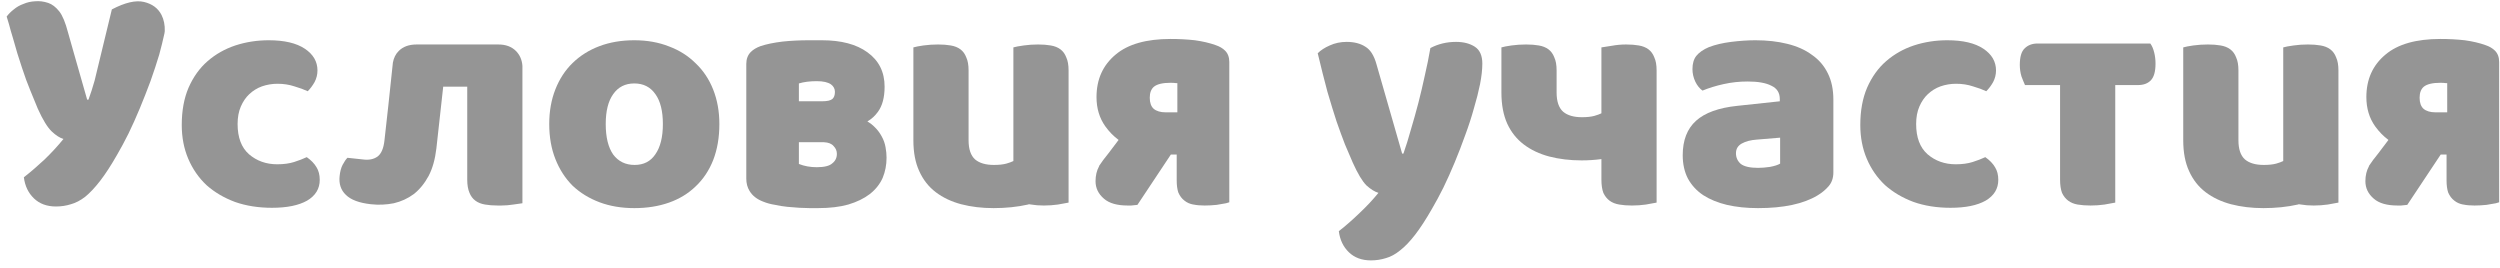<?xml version="1.0" encoding="UTF-8"?> <svg xmlns="http://www.w3.org/2000/svg" width="308" height="33" viewBox="0 0 308 33" fill="none"> <path d="M17.739 0.24C18.753 0.48 19.473 1.013 19.899 1.84C20.193 2.427 20.326 3.093 20.299 3.84C20.299 3.893 20.286 3.987 20.259 4.12C20.073 4.973 19.86 5.84 19.619 6.72C19.299 7.787 18.939 8.88 18.54 10C18.113 11.146 17.673 12.267 17.22 13.36C16.766 14.453 16.299 15.493 15.819 16.48C15.339 17.44 14.873 18.306 14.419 19.08C13.673 20.387 12.979 21.453 12.339 22.28C11.7 23.107 11.086 23.76 10.499 24.24C9.913 24.693 9.326 25 8.74 25.16C8.153 25.346 7.54 25.44 6.9 25.44C5.78 25.44 4.873 25.107 4.18 24.44C3.486 23.773 3.073 22.907 2.94 21.84C3.793 21.173 4.646 20.44 5.5 19.64C6.353 18.813 7.126 17.973 7.82 17.12C7.366 16.986 6.886 16.68 6.38 16.2C5.846 15.693 5.273 14.76 4.66 13.4C4.366 12.707 4.06 11.96 3.74 11.16C3.393 10.333 3.046 9.387 2.7 8.32C2.326 7.227 1.953 6 1.58 4.64C1.42 4.133 1.26 3.573 1.1 2.96L0.82 2.04C1.06 1.72 1.353 1.427 1.7 1.16C2.046 0.867 2.446 0.64 2.9 0.48C3.326 0.293 3.793 0.187 4.3 0.16C4.833 0.107 5.38 0.173 5.94 0.36C6.42 0.52 6.873 0.867 7.3 1.4C7.7 1.907 8.06 2.773 8.38 4L9.06 6.4L10.739 12.28H10.899C11.166 11.56 11.419 10.773 11.659 9.92L13.78 1.16C15.406 0.307 16.726 -0 17.739 0.24Z" fill="#959595"></path> <path d="M34.192 10.32C33.526 10.32 32.886 10.427 32.272 10.64C31.686 10.853 31.166 11.173 30.712 11.6C30.286 12 29.939 12.507 29.672 13.12C29.406 13.733 29.272 14.453 29.272 15.28C29.272 16.933 29.739 18.173 30.672 19C31.632 19.826 32.792 20.24 34.152 20.24C34.952 20.24 35.646 20.146 36.232 19.96C36.819 19.773 37.339 19.573 37.792 19.36C38.326 19.733 38.726 20.146 38.992 20.6C39.259 21.026 39.392 21.547 39.392 22.16C39.392 23.253 38.872 24.107 37.832 24.72C36.792 25.306 35.352 25.6 33.512 25.6C31.832 25.6 30.312 25.36 28.952 24.88C27.592 24.373 26.419 23.68 25.432 22.8C24.472 21.893 23.726 20.813 23.192 19.56C22.659 18.306 22.392 16.92 22.392 15.4C22.392 13.64 22.672 12.107 23.232 10.8C23.819 9.467 24.606 8.373 25.592 7.52C26.579 6.667 27.712 6.027 28.992 5.6C30.299 5.173 31.672 4.96 33.112 4.96C35.032 4.96 36.512 5.307 37.552 6C38.592 6.693 39.112 7.587 39.112 8.68C39.112 9.187 38.992 9.667 38.752 10.12C38.512 10.546 38.232 10.92 37.912 11.24C37.459 11.027 36.912 10.826 36.272 10.64C35.632 10.427 34.939 10.32 34.192 10.32Z" fill="#959595"></path> <path d="M63.563 6.28C64.043 6.76 64.309 7.373 64.363 8.12V8.48V25.04C64.123 25.067 63.749 25.12 63.243 25.2C62.736 25.28 62.243 25.32 61.763 25.32H61.323C60.736 25.32 60.216 25.28 59.763 25.2C59.283 25.12 58.883 24.96 58.563 24.72C58.243 24.48 58.003 24.16 57.843 23.76C57.656 23.333 57.563 22.787 57.563 22.12V10.68H54.603L53.763 18.28C53.603 19.64 53.283 20.773 52.803 21.68C52.296 22.613 51.683 23.36 50.963 23.92C50.243 24.453 49.429 24.826 48.523 25.04C47.589 25.227 46.643 25.267 45.683 25.16C44.243 25 43.216 24.613 42.603 24C41.989 23.413 41.736 22.64 41.843 21.68C41.896 21.146 42.016 20.693 42.203 20.32C42.416 19.92 42.616 19.627 42.803 19.44L44.683 19.64C45.429 19.747 46.043 19.627 46.523 19.28C46.976 18.933 47.256 18.28 47.363 17.32L47.843 13C48.216 9.48 48.403 7.72 48.403 7.72C48.509 7.133 48.749 6.653 49.123 6.28C49.656 5.747 50.389 5.48 51.323 5.48H61.403C62.309 5.48 63.029 5.747 63.563 6.28Z" fill="#959595"></path> <path d="M88.626 15.28C88.626 16.933 88.372 18.413 87.866 19.72C87.359 21 86.639 22.08 85.706 22.96C84.799 23.84 83.706 24.506 82.426 24.96C81.146 25.413 79.719 25.64 78.146 25.64C76.572 25.64 75.146 25.4 73.866 24.92C72.586 24.44 71.479 23.76 70.546 22.88C69.639 21.973 68.932 20.88 68.426 19.6C67.919 18.32 67.666 16.88 67.666 15.28C67.666 13.707 67.919 12.28 68.426 11C68.932 9.72 69.639 8.64 70.546 7.76C71.479 6.853 72.586 6.16 73.866 5.68C75.146 5.2 76.572 4.96 78.146 4.96C79.719 4.96 81.146 5.213 82.426 5.72C83.706 6.2 84.799 6.893 85.706 7.8C86.639 8.68 87.359 9.76 87.866 11.04C88.372 12.32 88.626 13.733 88.626 15.28ZM74.626 15.28C74.626 16.907 74.932 18.16 75.546 19.04C76.186 19.893 77.066 20.32 78.186 20.32C79.306 20.32 80.159 19.88 80.746 19C81.359 18.12 81.666 16.88 81.666 15.28C81.666 13.68 81.359 12.453 80.746 11.6C80.132 10.72 79.266 10.28 78.146 10.28C77.026 10.28 76.159 10.72 75.546 11.6C74.932 12.453 74.626 13.68 74.626 15.28Z" fill="#959595"></path> <path d="M98.423 20.2C99.09 20.466 99.823 20.6 100.623 20.6C101.557 20.6 102.197 20.44 102.543 20.12C102.917 19.826 103.103 19.44 103.103 18.96C103.103 18.587 102.97 18.267 102.703 18C102.463 17.706 102.063 17.547 101.503 17.52H98.423V20.2ZM102.383 10.4C102.01 10.133 101.423 10 100.623 10C99.77 10 99.037 10.093 98.423 10.28V12.48H101.223C101.57 12.48 101.863 12.453 102.103 12.4C102.29 12.347 102.437 12.28 102.543 12.2C102.757 12.013 102.863 11.72 102.863 11.32C102.863 10.947 102.703 10.64 102.383 10.4ZM108.623 16.8C108.863 17.227 109.023 17.68 109.103 18.16C109.183 18.587 109.223 19.013 109.223 19.44C109.223 20.32 109.063 21.146 108.743 21.92C108.397 22.693 107.863 23.36 107.143 23.92C106.45 24.453 105.57 24.88 104.503 25.2C103.463 25.493 102.223 25.64 100.783 25.64H99.743C99.397 25.64 98.983 25.627 98.503 25.6C98.023 25.573 97.517 25.533 96.983 25.48C96.477 25.427 95.983 25.346 95.503 25.24C94.97 25.16 94.477 25.026 94.023 24.84C93.25 24.547 92.69 24.107 92.343 23.52C92.077 23.093 91.943 22.587 91.943 22V7.88C91.943 7.267 92.13 6.773 92.503 6.4C92.797 6.107 93.197 5.867 93.703 5.68C94.423 5.44 95.33 5.253 96.423 5.12C97.463 5.013 98.543 4.96 99.663 4.96H101.263C103.637 4.96 105.503 5.453 106.863 6.44C108.277 7.453 108.983 8.867 108.983 10.68C108.983 12.013 108.703 13.053 108.143 13.8C107.797 14.28 107.37 14.666 106.863 14.96C107.183 15.146 107.45 15.347 107.663 15.56C108.063 15.933 108.383 16.346 108.623 16.8Z" fill="#959595"></path> <path d="M130.649 6.08C130.969 6.32 131.209 6.653 131.369 7.08C131.556 7.48 131.649 8.013 131.649 8.68V24.96C131.383 25.013 130.943 25.093 130.329 25.2C129.769 25.28 129.196 25.32 128.609 25.32C128.023 25.32 127.503 25.28 127.049 25.2L126.769 25.16L126.649 25.2C125.343 25.493 123.929 25.64 122.409 25.64C120.969 25.64 119.636 25.48 118.409 25.16C117.209 24.84 116.169 24.346 115.289 23.68C114.409 23.013 113.729 22.146 113.249 21.08C112.769 20.04 112.529 18.773 112.529 17.28V5.84C112.796 5.76 113.209 5.68 113.769 5.6C114.356 5.52 114.956 5.48 115.569 5.48C116.156 5.48 116.676 5.52 117.129 5.6C117.609 5.68 118.009 5.84 118.329 6.08C118.649 6.32 118.889 6.653 119.049 7.08C119.236 7.48 119.329 8.013 119.329 8.68V17.28C119.329 18.373 119.596 19.16 120.129 19.64C120.663 20.093 121.436 20.32 122.449 20.32C123.063 20.32 123.569 20.267 123.969 20.16C124.343 20.053 124.636 19.947 124.849 19.84V5.84C125.116 5.76 125.543 5.68 126.129 5.6C126.689 5.52 127.276 5.48 127.889 5.48C128.476 5.48 128.996 5.52 129.449 5.6C129.929 5.68 130.329 5.84 130.649 6.08Z" fill="#959595"></path> <path d="M145.05 10.24H144.89C144.704 10.213 144.477 10.2 144.21 10.2C143.25 10.2 142.57 10.36 142.17 10.68C141.824 10.973 141.65 11.427 141.65 12.04C141.65 12.653 141.81 13.107 142.13 13.4C142.477 13.693 142.97 13.84 143.61 13.84H145.05V10.24ZM149.77 5.56C150.25 5.72 150.637 5.947 150.93 6.24C151.277 6.587 151.45 7.053 151.45 7.64V24.92L151.05 25.04C150.784 25.093 150.397 25.16 149.89 25.24C149.384 25.293 148.89 25.32 148.41 25.32C147.877 25.32 147.424 25.28 147.05 25.2H147.01C146.584 25.12 146.224 24.96 145.93 24.72C145.61 24.48 145.357 24.146 145.17 23.72C145.037 23.32 144.97 22.826 144.97 22.24V19.04H144.25L144.17 19.16L140.13 25.24L139.37 25.32H138.93C137.624 25.32 136.65 25.04 136.01 24.48C135.317 23.893 134.97 23.173 134.97 22.32C134.97 21.627 135.117 21.013 135.41 20.48V20.44C135.704 19.986 136.09 19.466 136.57 18.88L137.81 17.24C137.197 16.787 136.65 16.227 136.17 15.56C135.45 14.546 135.09 13.347 135.09 11.96C135.09 9.773 135.877 8.027 137.45 6.72C138.97 5.44 141.224 4.8 144.21 4.8C145.25 4.8 146.25 4.853 147.21 4.96C148.17 5.093 149.024 5.293 149.77 5.56Z" fill="#959595"></path> <path d="M166.663 20.04C166.37 19.373 166.05 18.627 165.703 17.8C165.383 16.973 165.036 16.026 164.663 14.96C164.316 13.893 163.943 12.68 163.543 11.32C163.17 9.933 162.77 8.347 162.343 6.56C162.716 6.187 163.21 5.867 163.823 5.6C164.463 5.307 165.156 5.16 165.903 5.16C166.836 5.16 167.61 5.36 168.223 5.76C168.836 6.133 169.29 6.853 169.583 7.92L172.743 18.92H172.903C173.223 18.013 173.53 17.026 173.823 15.96C174.143 14.893 174.45 13.8 174.743 12.68C175.036 11.533 175.303 10.4 175.543 9.28C175.81 8.133 176.036 7.013 176.223 5.92C177.183 5.413 178.236 5.16 179.383 5.16C180.316 5.16 181.09 5.36 181.703 5.76C182.316 6.16 182.623 6.853 182.623 7.84C182.623 8.56 182.53 9.4 182.343 10.36C182.156 11.293 181.903 12.293 181.583 13.36C181.29 14.427 180.93 15.533 180.503 16.68C180.103 17.8 179.676 18.907 179.223 20C178.77 21.093 178.303 22.133 177.823 23.12C177.343 24.08 176.876 24.947 176.423 25.72C175.676 27.026 174.983 28.093 174.343 28.92C173.703 29.747 173.09 30.387 172.503 30.84C171.916 31.32 171.33 31.64 170.743 31.8C170.156 31.986 169.543 32.08 168.903 32.08C167.783 32.08 166.876 31.747 166.183 31.08C165.49 30.413 165.076 29.547 164.943 28.48C165.796 27.813 166.65 27.067 167.503 26.24C168.356 25.44 169.13 24.613 169.823 23.76C169.37 23.627 168.876 23.32 168.343 22.84C167.836 22.333 167.276 21.4 166.663 20.04Z" fill="#959595"></path> <path d="M203.094 6.08C203.414 6.32 203.654 6.653 203.814 7.08C204.001 7.48 204.094 8.013 204.094 8.68V24.96C203.828 25.013 203.388 25.093 202.774 25.2C202.214 25.28 201.641 25.32 201.054 25.32C200.468 25.32 199.948 25.28 199.494 25.2C199.014 25.12 198.614 24.96 198.294 24.72C197.974 24.48 197.721 24.16 197.534 23.76C197.374 23.333 197.294 22.787 197.294 22.12V19.6C196.494 19.706 195.681 19.76 194.854 19.76C193.414 19.76 192.081 19.6 190.854 19.28C189.654 18.96 188.614 18.466 187.734 17.8C186.854 17.133 186.174 16.28 185.694 15.24C185.214 14.173 184.974 12.893 184.974 11.4V5.84C185.241 5.76 185.654 5.68 186.214 5.6C186.801 5.52 187.401 5.48 188.014 5.48C188.601 5.48 189.121 5.52 189.574 5.6C190.054 5.68 190.454 5.84 190.774 6.08C191.094 6.32 191.334 6.653 191.494 7.08C191.681 7.48 191.774 8.013 191.774 8.68V11.4C191.774 12.493 192.041 13.28 192.574 13.76C193.108 14.213 193.881 14.44 194.894 14.44C195.508 14.44 196.014 14.386 196.414 14.28C196.788 14.173 197.081 14.066 197.294 13.96V5.84C197.641 5.787 198.068 5.72 198.574 5.64C199.161 5.533 199.748 5.48 200.334 5.48C200.921 5.48 201.441 5.52 201.894 5.6C202.374 5.68 202.774 5.84 203.094 6.08Z" fill="#959595"></path> <path d="M216.591 20.68C217.045 20.68 217.538 20.64 218.071 20.56C218.631 20.453 219.045 20.32 219.311 20.16V16.96L216.431 17.2C215.685 17.253 215.071 17.413 214.591 17.68C214.111 17.947 213.871 18.346 213.871 18.88C213.871 19.413 214.071 19.853 214.471 20.2C214.898 20.52 215.605 20.68 216.591 20.68ZM216.271 4.96C217.711 4.96 219.018 5.107 220.191 5.4C221.391 5.693 222.405 6.147 223.231 6.76C224.085 7.347 224.738 8.107 225.191 9.04C225.645 9.947 225.871 11.027 225.871 12.28V21.24C225.871 21.933 225.671 22.506 225.271 22.96C224.898 23.387 224.445 23.76 223.911 24.08C222.178 25.12 219.738 25.64 216.591 25.64C215.178 25.64 213.898 25.506 212.751 25.24C211.631 24.973 210.658 24.573 209.831 24.04C209.031 23.506 208.405 22.826 207.951 22C207.525 21.173 207.311 20.213 207.311 19.12C207.311 17.28 207.858 15.867 208.951 14.88C210.045 13.893 211.738 13.28 214.031 13.04L219.271 12.48V12.2C219.271 11.427 218.925 10.88 218.231 10.56C217.565 10.213 216.591 10.04 215.311 10.04C214.298 10.04 213.311 10.146 212.351 10.36C211.391 10.573 210.525 10.84 209.751 11.16C209.405 10.92 209.111 10.56 208.871 10.08C208.631 9.573 208.511 9.053 208.511 8.52C208.511 7.827 208.671 7.28 208.991 6.88C209.338 6.453 209.858 6.093 210.551 5.8C211.325 5.507 212.231 5.293 213.271 5.16C214.338 5.027 215.338 4.96 216.271 4.96Z" fill="#959595"></path> <path d="M240.989 10.32C240.323 10.32 239.683 10.427 239.069 10.64C238.483 10.853 237.963 11.173 237.509 11.6C237.083 12 236.736 12.507 236.469 13.12C236.203 13.733 236.069 14.453 236.069 15.28C236.069 16.933 236.536 18.173 237.469 19C238.429 19.826 239.589 20.24 240.949 20.24C241.749 20.24 242.443 20.146 243.029 19.96C243.616 19.773 244.136 19.573 244.589 19.36C245.123 19.733 245.523 20.146 245.789 20.6C246.056 21.026 246.189 21.547 246.189 22.16C246.189 23.253 245.669 24.107 244.629 24.72C243.589 25.306 242.149 25.6 240.309 25.6C238.629 25.6 237.109 25.36 235.749 24.88C234.389 24.373 233.216 23.68 232.229 22.8C231.269 21.893 230.523 20.813 229.989 19.56C229.456 18.306 229.189 16.92 229.189 15.4C229.189 13.64 229.469 12.107 230.029 10.8C230.616 9.467 231.403 8.373 232.389 7.52C233.376 6.667 234.509 6.027 235.789 5.6C237.096 5.173 238.469 4.96 239.909 4.96C241.829 4.96 243.309 5.307 244.349 6C245.389 6.693 245.909 7.587 245.909 8.68C245.909 9.187 245.789 9.667 245.549 10.12C245.309 10.546 245.029 10.92 244.709 11.24C244.256 11.027 243.709 10.826 243.069 10.64C242.429 10.427 241.736 10.32 240.989 10.32Z" fill="#959595"></path> <path d="M264.92 5.36C265.133 5.653 265.293 6.027 265.4 6.48C265.506 6.907 265.56 7.36 265.56 7.84C265.56 8.827 265.36 9.52 264.96 9.92C264.586 10.293 264.066 10.48 263.4 10.48H260.6V24.96C260.333 25.013 259.893 25.093 259.28 25.2C258.72 25.28 258.146 25.32 257.56 25.32C256.973 25.32 256.44 25.28 255.96 25.2C255.506 25.12 255.12 24.96 254.8 24.72C254.48 24.48 254.226 24.16 254.04 23.76C253.88 23.333 253.8 22.787 253.8 22.12V10.48H249.48C249.346 10.187 249.2 9.827 249.04 9.4C248.906 8.947 248.84 8.48 248.84 8C248.84 7.013 249.04 6.333 249.44 5.96C249.84 5.56 250.373 5.36 251.04 5.36H264.92Z" fill="#959595"></path> <path d="M287.095 6.08C287.415 6.32 287.655 6.653 287.815 7.08C288.001 7.48 288.095 8.013 288.095 8.68V24.96C287.828 25.013 287.388 25.093 286.775 25.2C286.215 25.28 285.641 25.32 285.055 25.32C284.468 25.32 283.948 25.28 283.495 25.2L283.215 25.16L283.095 25.2C281.788 25.493 280.375 25.64 278.855 25.64C277.415 25.64 276.081 25.48 274.855 25.16C273.655 24.84 272.615 24.346 271.735 23.68C270.855 23.013 270.175 22.146 269.695 21.08C269.215 20.04 268.975 18.773 268.975 17.28V5.84C269.241 5.76 269.655 5.68 270.215 5.6C270.801 5.52 271.401 5.48 272.015 5.48C272.601 5.48 273.121 5.52 273.575 5.6C274.055 5.68 274.455 5.84 274.775 6.08C275.095 6.32 275.335 6.653 275.495 7.08C275.681 7.48 275.775 8.013 275.775 8.68V17.28C275.775 18.373 276.041 19.16 276.575 19.64C277.108 20.093 277.881 20.32 278.895 20.32C279.508 20.32 280.015 20.267 280.415 20.16C280.788 20.053 281.081 19.947 281.295 19.84V5.84C281.561 5.76 281.988 5.68 282.575 5.6C283.135 5.52 283.721 5.48 284.335 5.48C284.921 5.48 285.441 5.52 285.895 5.6C286.375 5.68 286.775 5.84 287.095 6.08Z" fill="#959595"></path> <path d="M301.496 10.24H301.336C301.149 10.213 300.922 10.2 300.656 10.2C299.696 10.2 299.016 10.36 298.616 10.68C298.269 10.973 298.096 11.427 298.096 12.04C298.096 12.653 298.256 13.107 298.576 13.4C298.922 13.693 299.416 13.84 300.056 13.84H301.496V10.24ZM306.216 5.56C306.696 5.72 307.082 5.947 307.376 6.24C307.722 6.587 307.896 7.053 307.896 7.64V24.92L307.496 25.04C307.229 25.093 306.842 25.16 306.336 25.24C305.829 25.293 305.336 25.32 304.856 25.32C304.322 25.32 303.869 25.28 303.496 25.2H303.456C303.029 25.12 302.669 24.96 302.376 24.72C302.056 24.48 301.802 24.146 301.616 23.72C301.482 23.32 301.416 22.826 301.416 22.24V19.04H300.696L300.616 19.16L296.576 25.24L295.816 25.32H295.376C294.069 25.32 293.096 25.04 292.456 24.48C291.762 23.893 291.416 23.173 291.416 22.32C291.416 21.627 291.562 21.013 291.856 20.48V20.44C292.149 19.986 292.536 19.466 293.016 18.88L294.256 17.24C293.642 16.787 293.096 16.227 292.616 15.56C291.896 14.546 291.536 13.347 291.536 11.96C291.536 9.773 292.322 8.027 293.896 6.72C295.416 5.44 297.669 4.8 300.656 4.8C301.696 4.8 302.696 4.853 303.656 4.96C304.616 5.093 305.469 5.293 306.216 5.56Z" fill="#959595"></path> </svg> 